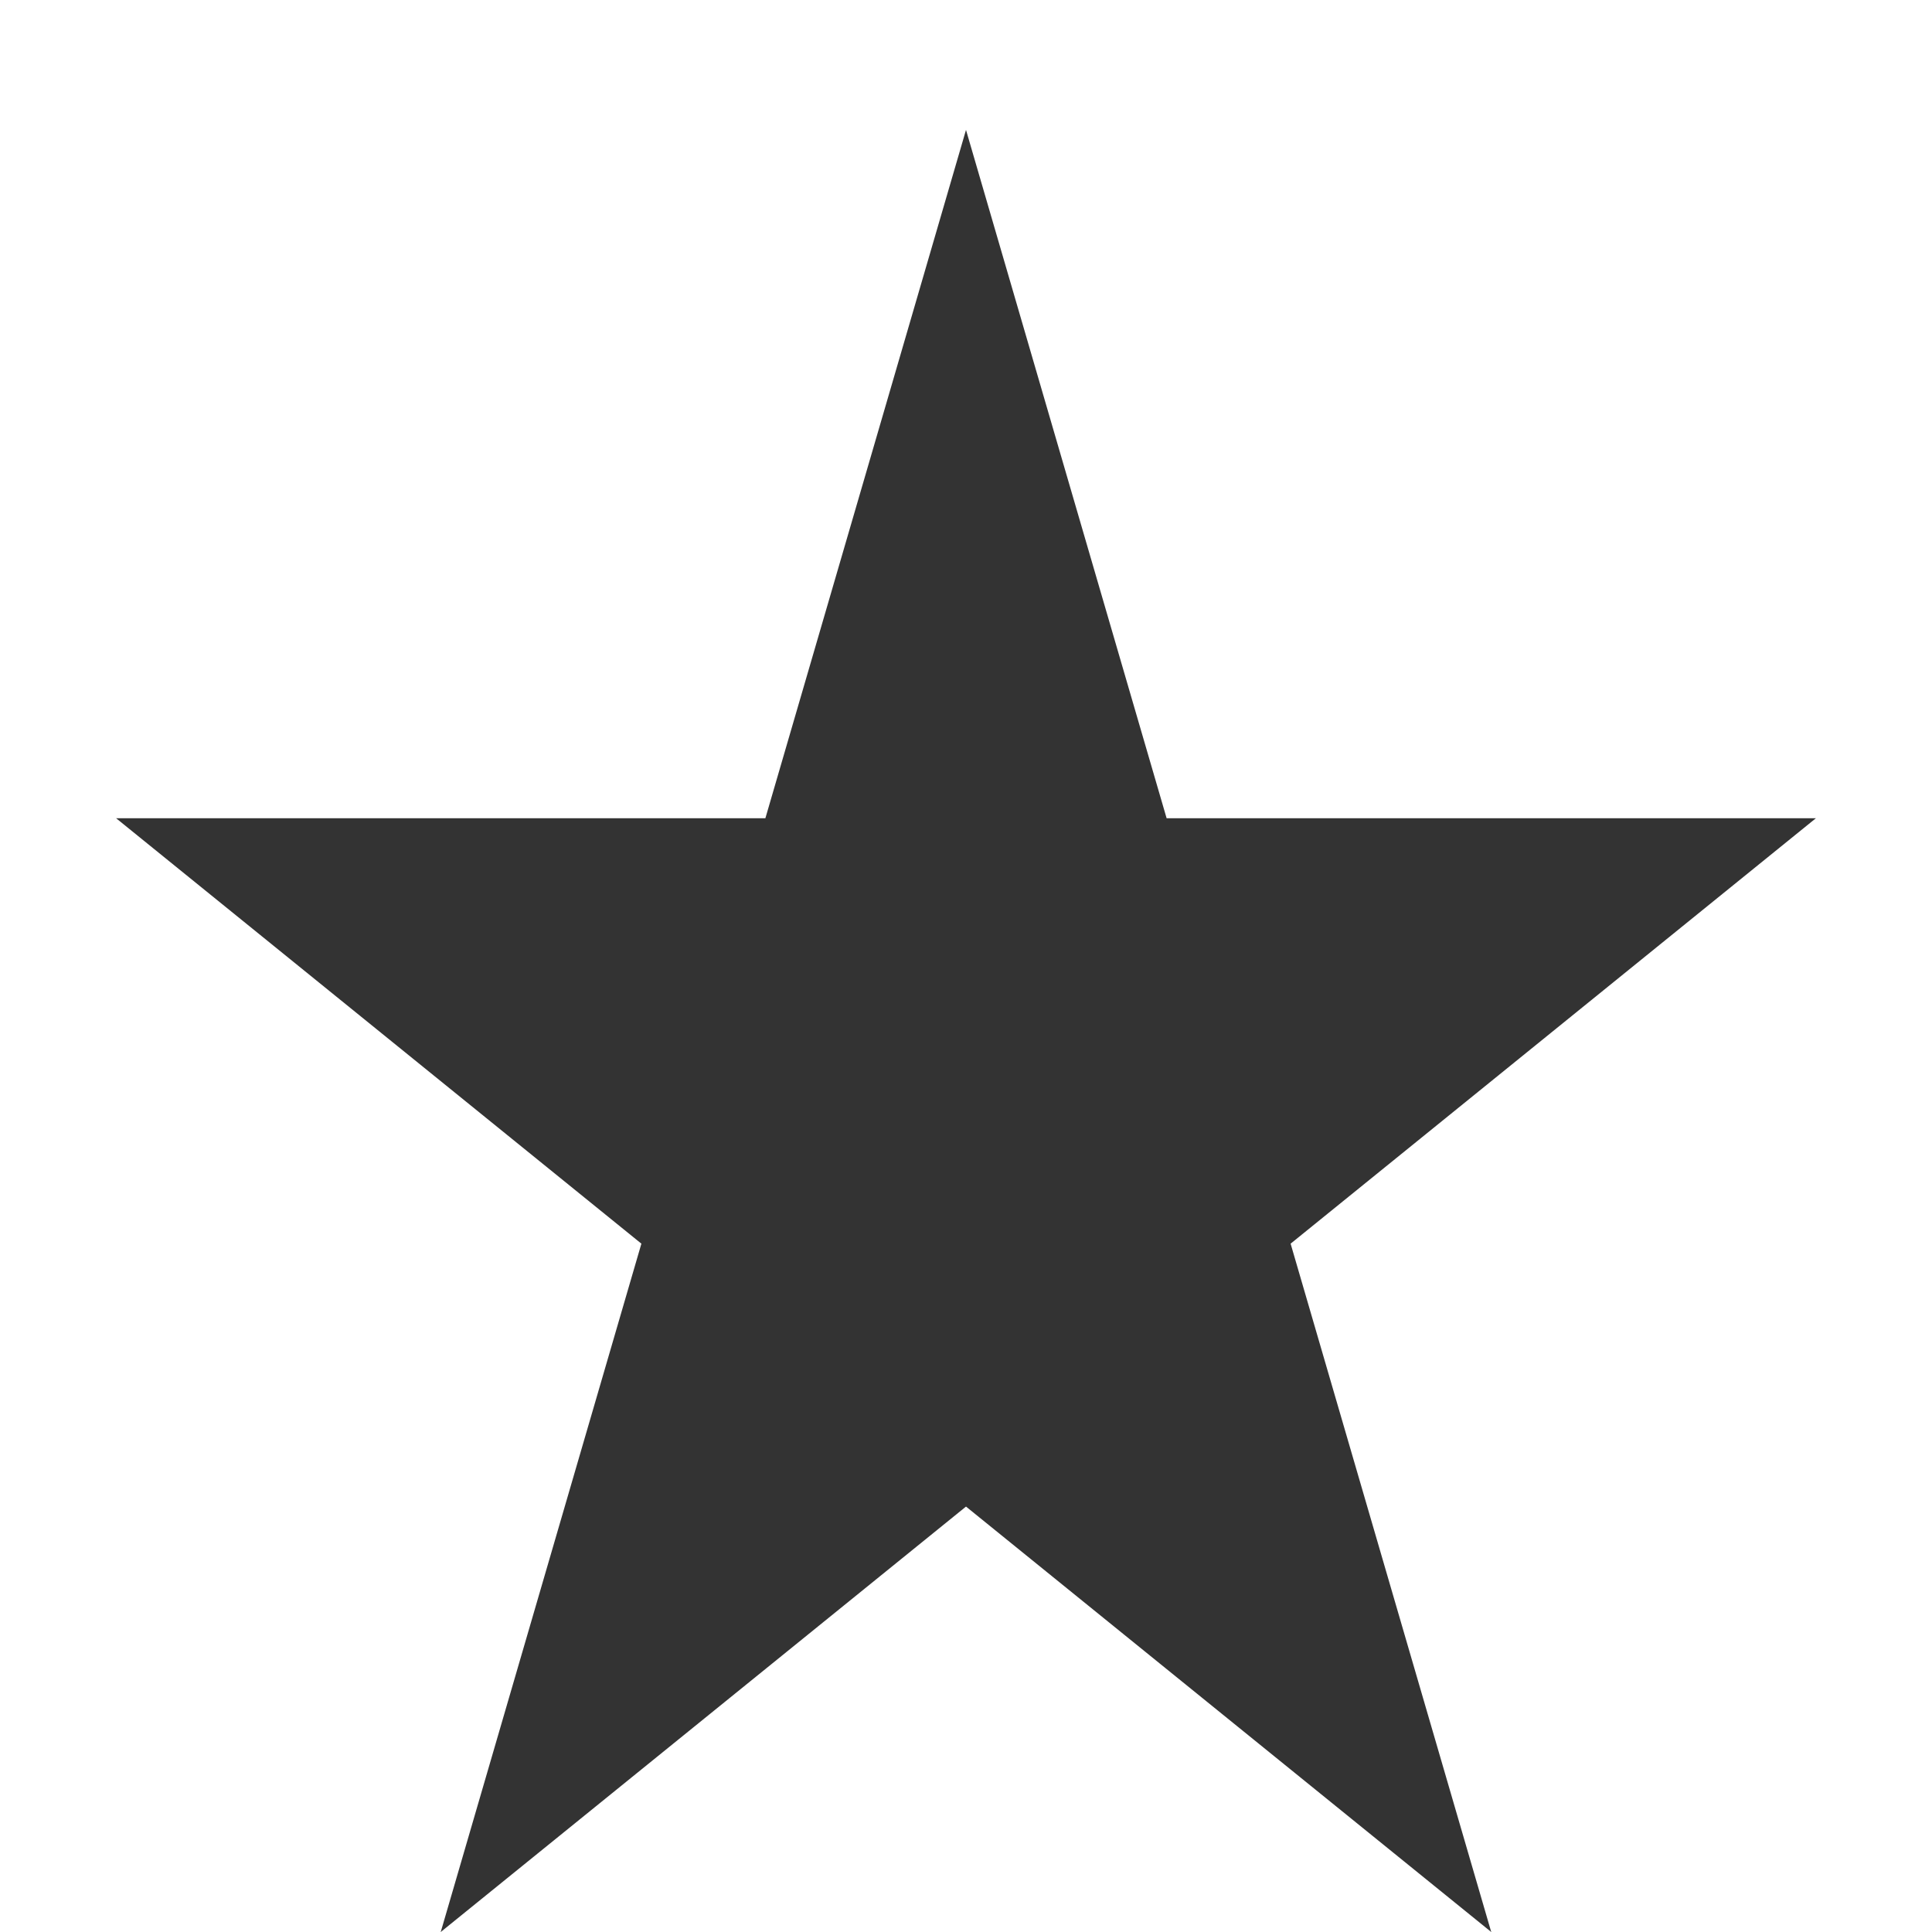 <svg width="50" height="50" viewBox="0 0 50 50" fill="none" xmlns="http://www.w3.org/2000/svg">
<rect x="0" y="0" width="50" height="50" fill="#333333" stroke="none"/>
<g clip-path="url(#clip0_44_997)">
<path d="M0 0V50H11.406L16.599 32.186L3.005 21.176H19.808L25 3.362L30.192 21.176H46.995L33.401 32.186L38.593 50H50V0H0Z" fill="white"/>
<path d="M11.406 50H38.593L25 38.99L11.406 50Z" fill="white"/>
</g>
<defs>
<clipPath id="clip0_44_997">
<rect width="50" height="50" fill="white"/>
</clipPath>
</defs>
</svg>
